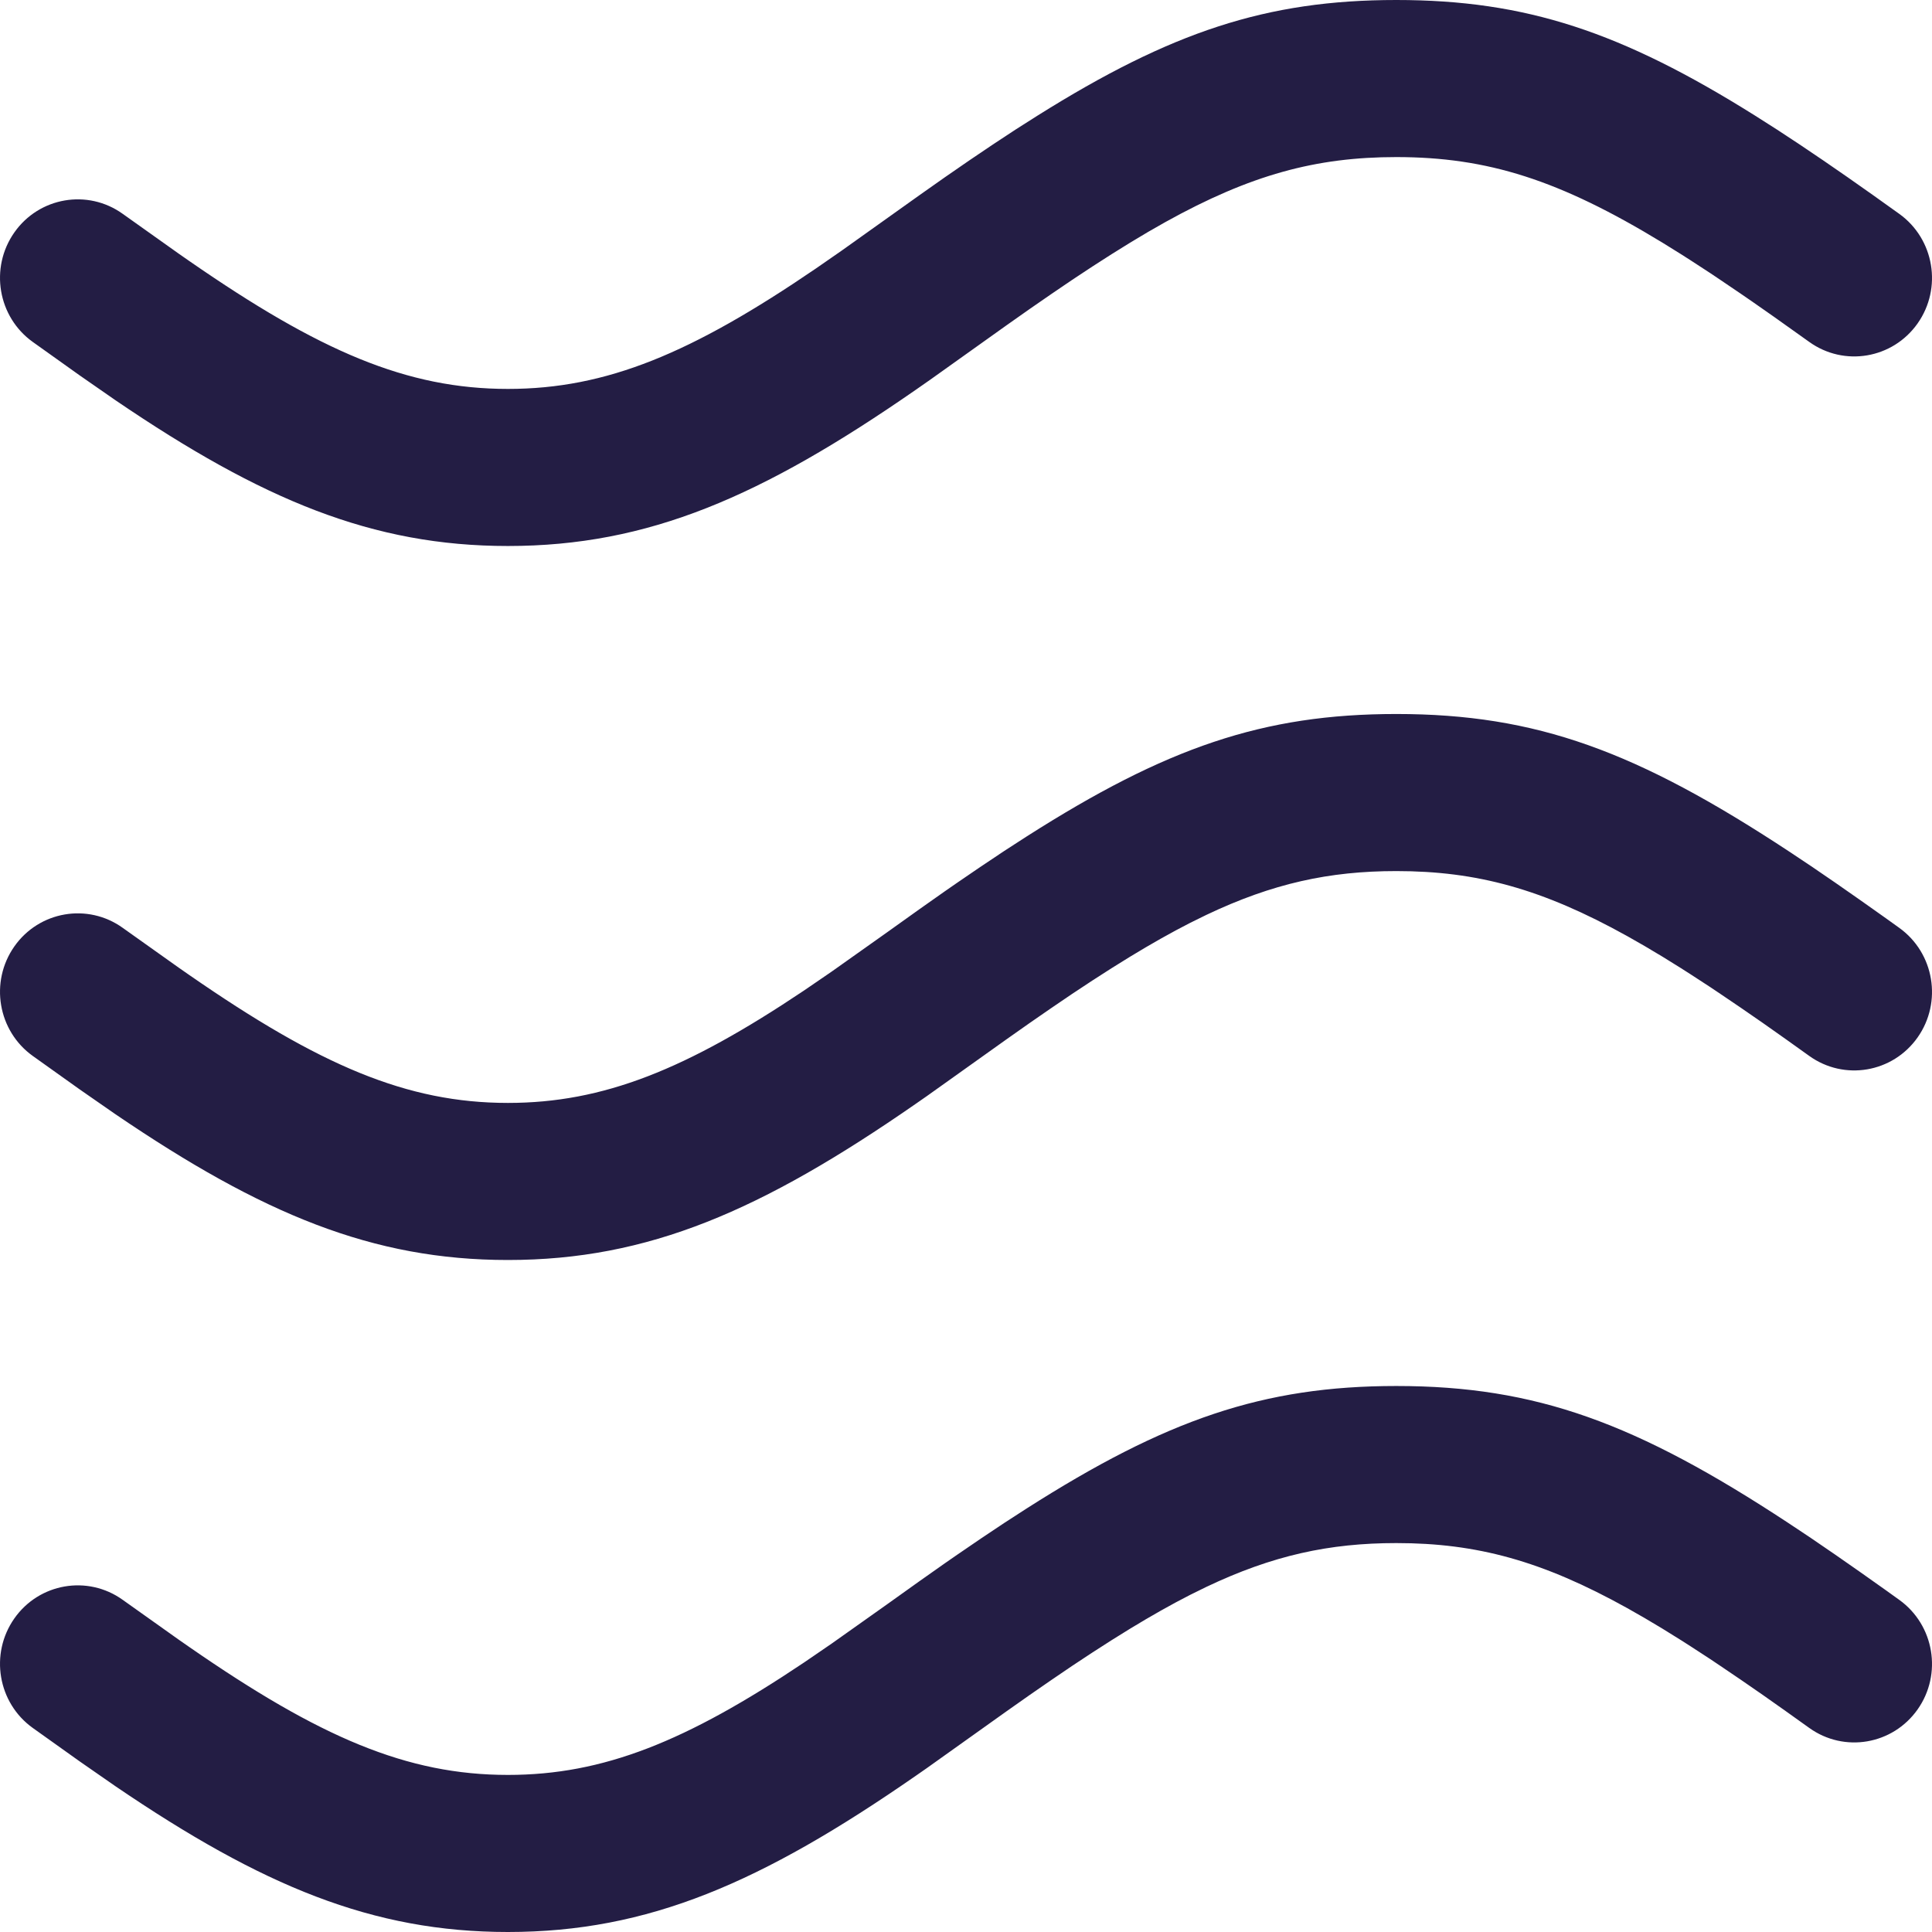 <?xml version="1.0" encoding="UTF-8"?>
<svg width="46px" height="46px" viewBox="0 0 46 46" version="1.1" xmlns="http://www.w3.org/2000/svg" xmlns:xlink="http://www.w3.org/1999/xlink">
    <title>icons/benefits_rejuvenate_tissues</title>
    <g id="Payment-flow" stroke="none" stroke-width="1" fill="none" fill-rule="evenodd">
        <g id="icons/benefits_rejuvenate_tissues" fill="#231D44" fill-rule="nonzero">
            <path d="M23.965,16.841 C24.807,17.432 25.006,18.587 24.409,19.421 L23.455,20.763 L23.279,21.016 C21.138,24.109 20.24,26.184 20.24,28.594 C20.24,30.866 21.035,32.837 22.916,35.643 L23.365,36.299 L24.297,37.614 L24.855,38.395 L25.28,38.998 C25.348,39.097 25.416,39.194 25.483,39.291 L25.873,39.862 L26.24,40.412 L26.584,40.944 C28.698,44.26 29.5,46.57 29.5,49.746 C29.5,53.087 28.611,55.471 26.24,59.077 L25.873,59.628 L25.483,60.198 L25.07,60.79 L24.634,61.406 C24.559,61.51 24.484,61.616 24.407,61.722 C23.808,62.555 22.64,62.75 21.799,62.157 C20.958,61.564 20.761,60.409 21.36,59.576 L21.763,59.012 L22.144,58.472 L22.502,57.954 L22.838,57.458 C22.893,57.377 22.946,57.297 22.999,57.218 L23.303,56.751 C23.352,56.674 23.401,56.599 23.448,56.524 L23.722,56.083 C23.81,55.938 23.895,55.796 23.976,55.657 L24.211,55.245 C25.338,53.218 25.76,51.66 25.76,49.746 C25.76,48.15 25.467,46.801 24.717,45.223 L24.528,44.839 C24.297,44.386 24.029,43.912 23.721,43.406 L23.447,42.965 L23.153,42.507 L22.838,42.03 L22.501,41.534 L22.143,41.016 L21.762,40.475 L20.404,38.57 L20.223,38.31 C17.671,34.631 16.5,31.936 16.5,28.594 C16.5,25.369 17.595,22.742 19.967,19.254 L20.565,18.393 L21.358,17.281 C21.955,16.447 23.122,16.25 23.965,16.841 Z" id="wave3" transform="translate(23, 39.5) rotate(-90) translate(-23, -39.5) "></path>
            <path d="M23.965,0.841 C24.807,1.432 25.006,2.587 24.409,3.421 L23.455,4.763 L23.279,5.016 C21.138,8.109 20.24,10.184 20.24,12.594 C20.24,14.866 21.035,16.837 22.916,19.643 L23.365,20.299 L24.297,21.614 L24.855,22.395 L25.28,22.998 C25.348,23.097 25.416,23.194 25.483,23.291 L25.873,23.862 L26.24,24.412 L26.584,24.944 C28.698,28.26 29.5,30.57 29.5,33.746 C29.5,37.087 28.611,39.471 26.24,43.077 L25.873,43.628 L25.483,44.198 L25.07,44.79 L24.634,45.406 C24.559,45.51 24.484,45.616 24.407,45.722 C23.808,46.555 22.64,46.75 21.799,46.157 C20.958,45.564 20.761,44.409 21.36,43.576 L21.763,43.012 L22.144,42.472 L22.502,41.954 L22.838,41.458 C22.893,41.377 22.946,41.297 22.999,41.218 L23.303,40.751 C23.352,40.674 23.401,40.599 23.448,40.524 L23.722,40.083 C23.81,39.938 23.895,39.796 23.976,39.657 L24.211,39.245 C25.338,37.218 25.76,35.66 25.76,33.746 C25.76,32.15 25.467,30.801 24.717,29.223 L24.528,28.839 C24.297,28.386 24.029,27.912 23.721,27.406 L23.447,26.965 L23.153,26.507 L22.838,26.03 L22.501,25.534 L22.143,25.016 L21.762,24.475 L20.404,22.57 L20.223,22.31 C17.671,18.631 16.5,15.936 16.5,12.594 C16.5,9.369 17.595,6.742 19.967,3.254 L20.565,2.393 L21.358,1.281 C21.955,0.447 23.122,0.25 23.965,0.841 Z" id="wave2" transform="translate(23, 23.5) rotate(-90) translate(-23, -23.5) "></path>
            <path d="M23.965,-16.159 C24.807,-15.568 25.006,-14.413 24.409,-13.579 L23.455,-12.237 L23.279,-11.984 C21.138,-8.891 20.24,-6.816 20.24,-4.406 C20.24,-2.058 21.089,-0.032 23.107,2.926 L23.537,3.546 L24.855,5.395 L25.28,5.998 L25.681,6.579 L26.059,7.139 L26.415,7.68 L26.748,8.204 C28.74,11.382 29.5,13.654 29.5,16.746 C29.5,19.836 28.74,22.108 26.748,25.286 L26.415,25.809 L26.059,26.35 L25.681,26.91 L25.28,27.491 L24.855,28.095 L24.407,28.722 C23.808,29.555 22.64,29.75 21.799,29.157 C20.958,28.564 20.761,27.409 21.36,26.576 L21.956,25.739 L22.326,25.21 C22.385,25.124 22.444,25.039 22.502,24.954 L22.838,24.458 C22.893,24.377 22.946,24.297 22.999,24.218 L23.303,23.751 C23.352,23.674 23.401,23.599 23.448,23.524 L23.722,23.083 C25.218,20.628 25.76,18.915 25.76,16.746 C25.76,14.831 25.338,13.272 24.211,11.244 L23.976,10.832 C23.894,10.692 23.809,10.551 23.721,10.406 L23.447,9.965 L23.153,9.507 L22.838,9.03 L22.501,8.534 L22.143,8.016 L21.762,7.475 L20.464,5.655 L20.223,5.31 C17.671,1.631 16.5,-1.064 16.5,-4.406 C16.5,-7.631 17.595,-10.258 19.967,-13.746 L20.565,-14.607 L21.358,-15.719 C21.955,-16.553 23.122,-16.75 23.965,-16.159 Z" id="wave1" transform="translate(23, 6.5) rotate(-90) translate(-23, -6.5) "></path>
        </g>
    </g>
</svg>